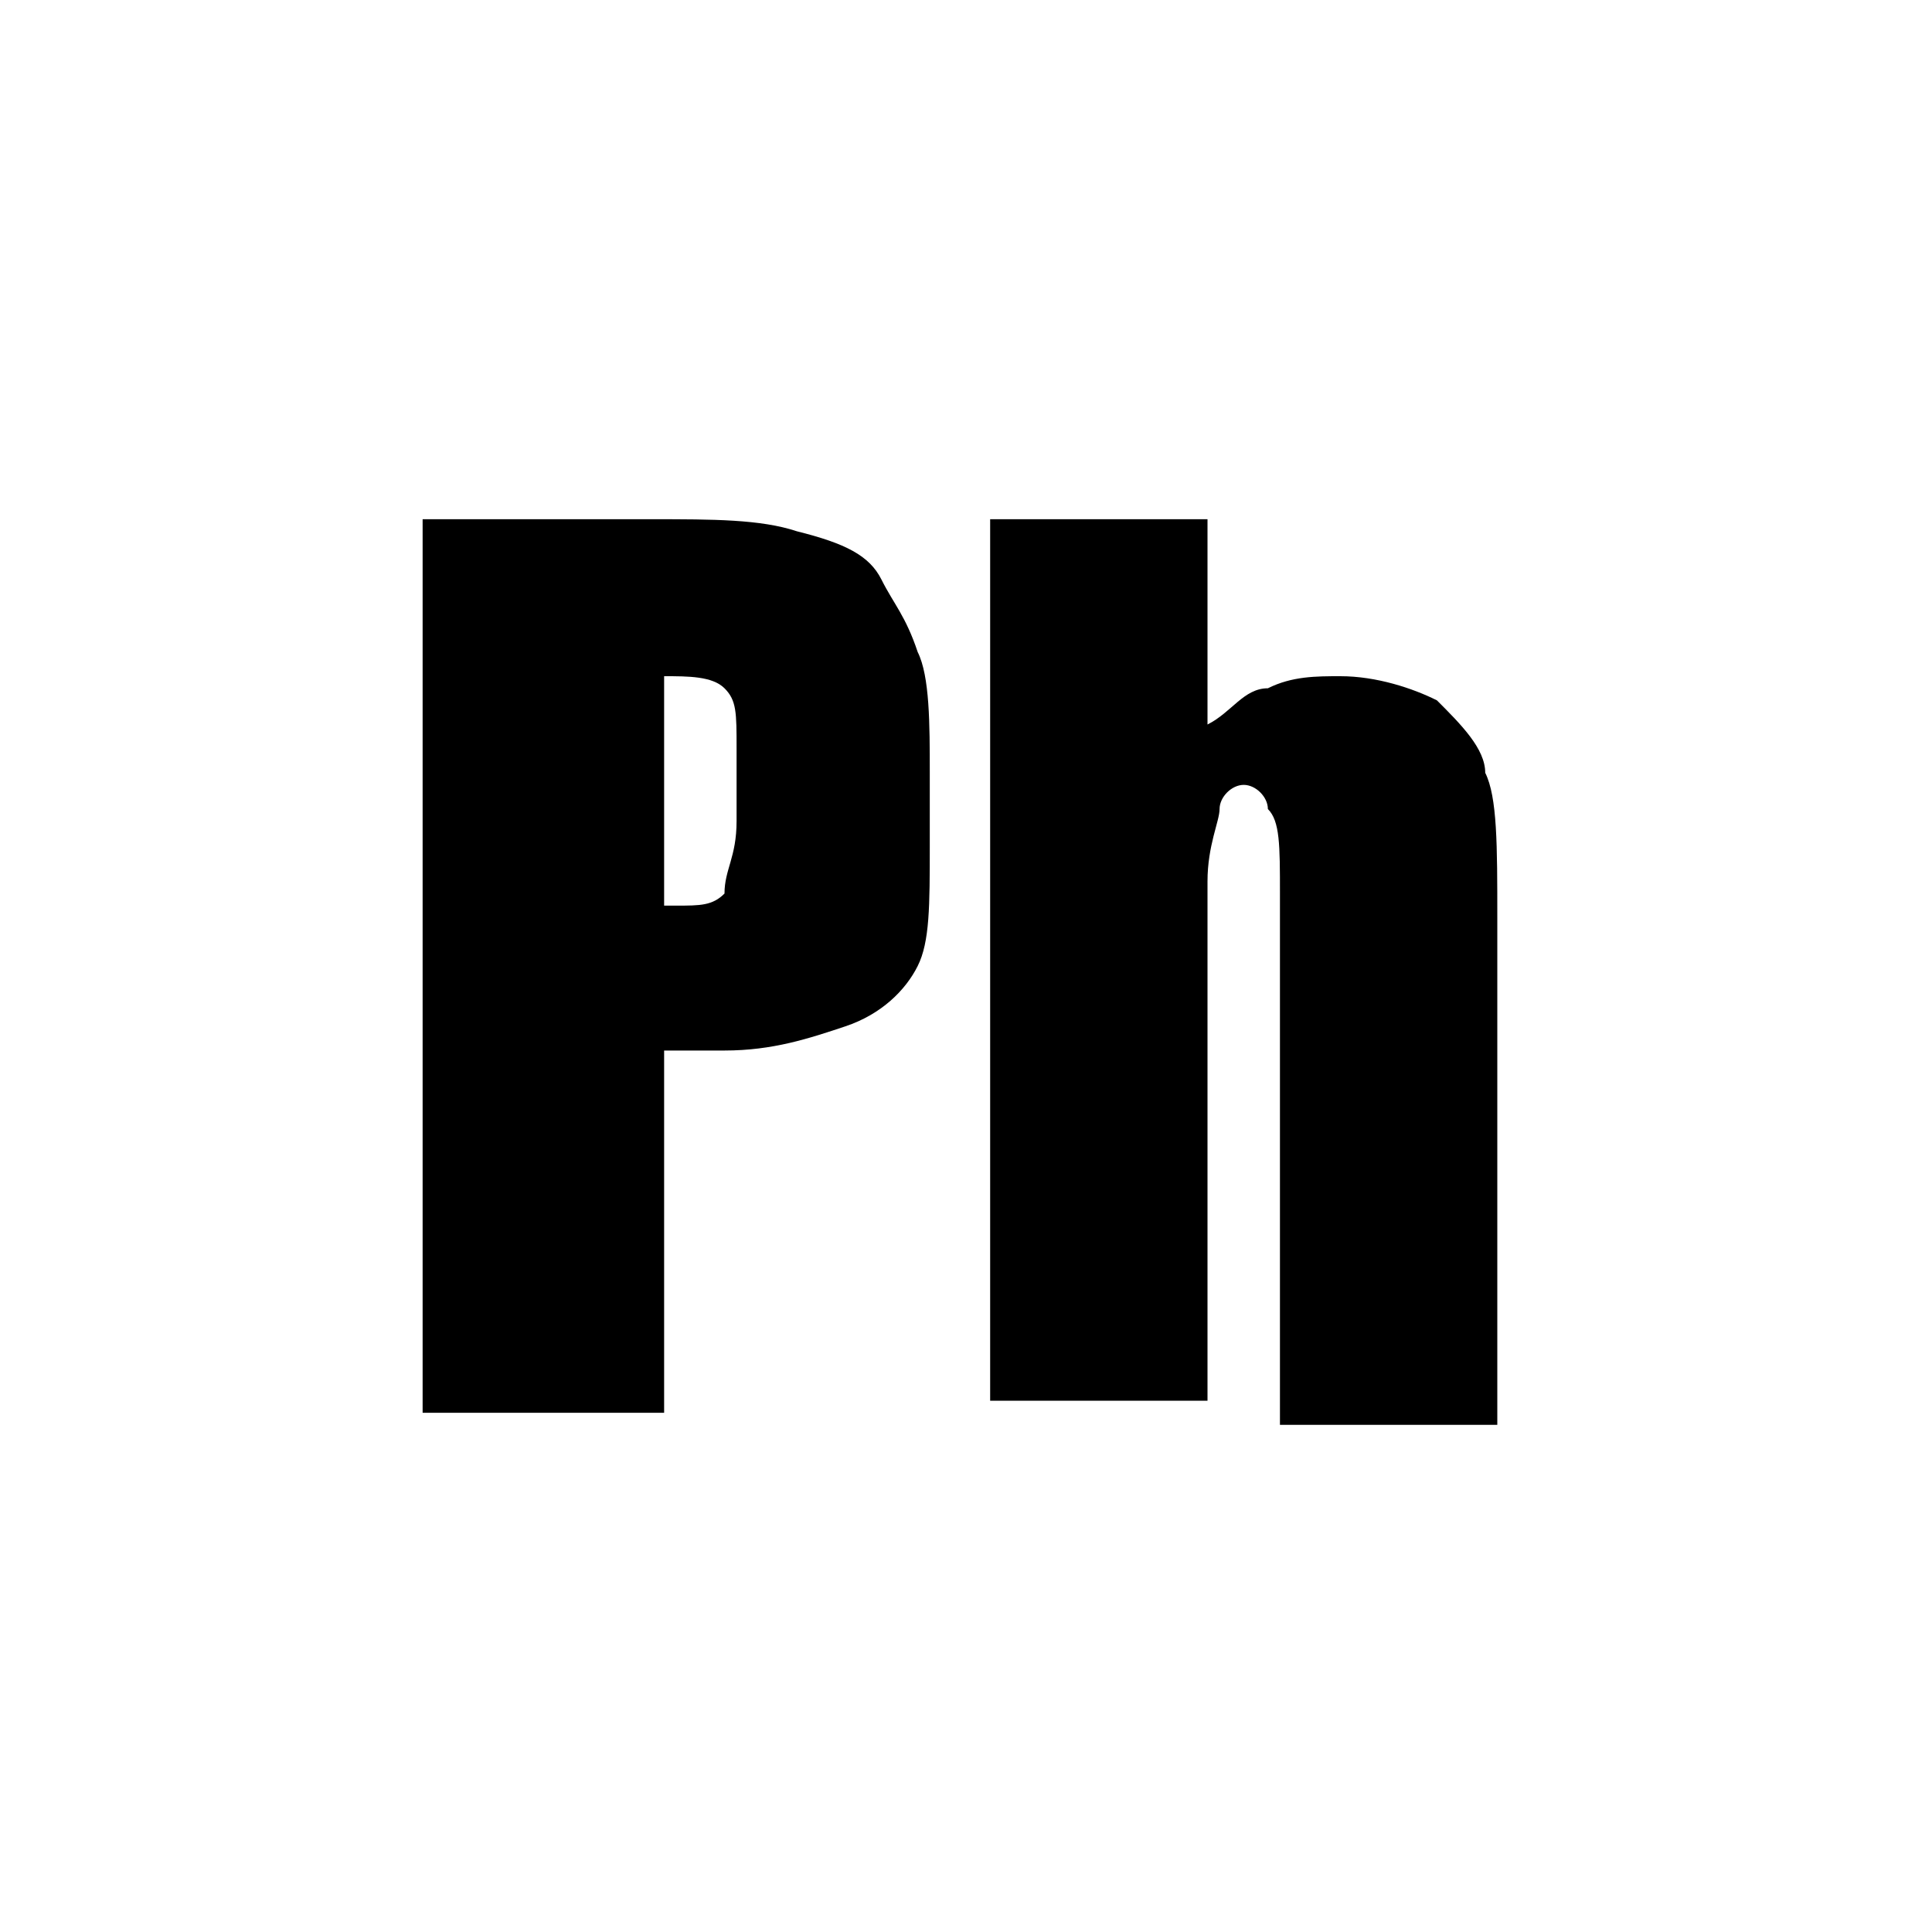 <?xml version="1.0" encoding="utf-8"?>
<!-- Generator: Adobe Illustrator 25.2.0, SVG Export Plug-In . SVG Version: 6.00 Build 0)  -->
<svg version="1.1" id="Layer_1" xmlns="http://www.w3.org/2000/svg" xmlns:xlink="http://www.w3.org/1999/xlink" x="0px" y="0px"
	 viewBox="0 0 16 16" style="enable-background:new 0 0 16 16;" xml:space="preserve">
<g>
	<path d="M3.5,4.3h1.9c0.5,0,0.9,0,1.2,0.1C7,4.5,7.2,4.6,7.3,4.8c0.1,0.2,0.2,0.3,0.3,0.6c0.1,0.2,0.1,0.6,0.1,1V7
		c0,0.5,0,0.8-0.1,1S7.3,8.4,7,8.5S6.4,8.7,6,8.7H5.5v3H3.5V4.3z M5.5,5.6v1.9c0.1,0,0.1,0,0.1,0c0.2,0,0.3,0,0.4-0.1
		C6,7.2,6.1,7.1,6.1,6.8V6.2c0-0.3,0-0.4-0.1-0.5S5.7,5.6,5.5,5.6z"/>
	<path d="M10,4.3V6c0.2-0.1,0.3-0.3,0.5-0.3c0.2-0.1,0.4-0.1,0.6-0.1c0.3,0,0.6,0.1,0.8,0.2c0.2,0.2,0.4,0.4,0.4,0.6
		c0.1,0.2,0.1,0.6,0.1,1.2v4.2h-1.8V7.4c0-0.4,0-0.6-0.1-0.7c0-0.1-0.1-0.2-0.2-0.2c-0.1,0-0.2,0.1-0.2,0.2c0,0.1-0.1,0.3-0.1,0.6
		v4.3H8.2V4.3H10z"/>
</g>
</svg>
